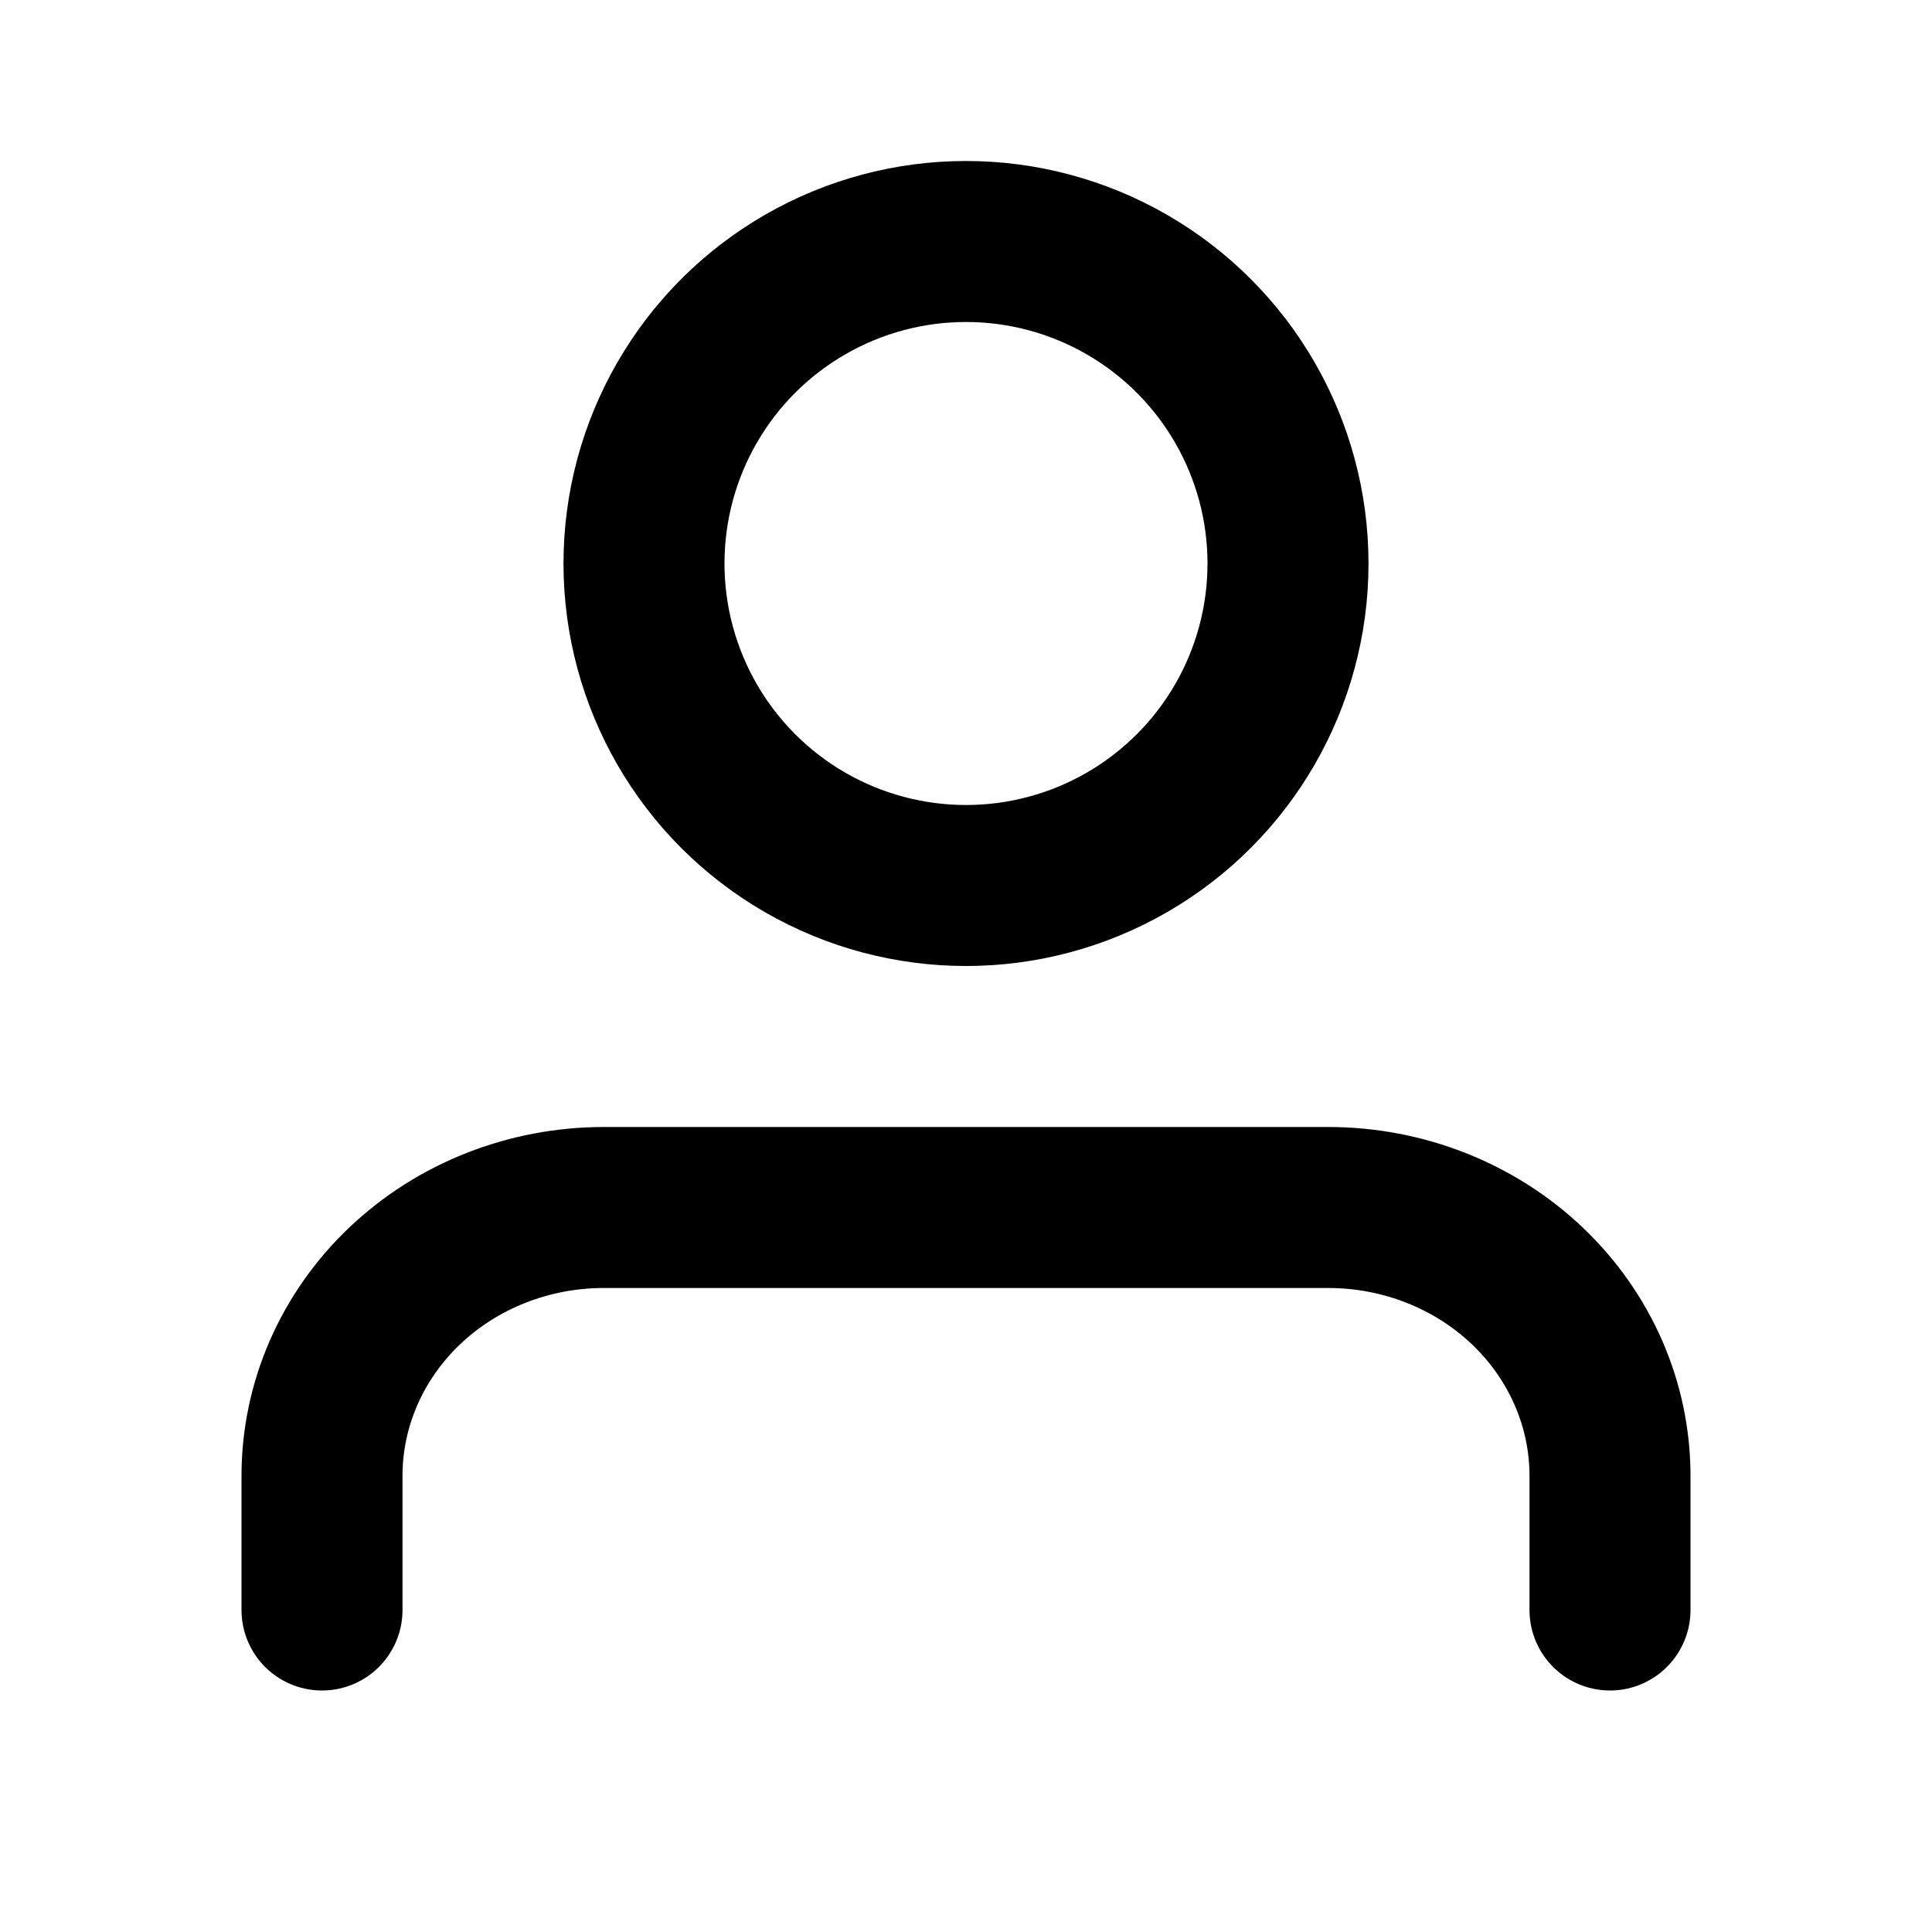 <svg width="24" height="24" viewBox="0 0 24 24" fill="none" xmlns="http://www.w3.org/2000/svg">
<path d="M20 20V18.333C20 17.449 19.631 16.601 18.975 15.976C18.319 15.351 17.428 15 16.5 15H7.5C6.572 15 5.681 15.351 5.025 15.976C4.369 16.601 4 17.449 4 18.333V20" stroke="black" stroke-width="2" stroke-linecap="round" stroke-linejoin="round"/>
<circle cx="12" cy="7" r="4" stroke="black" stroke-width="2" stroke-linecap="round" stroke-linejoin="round"/>
</svg>

